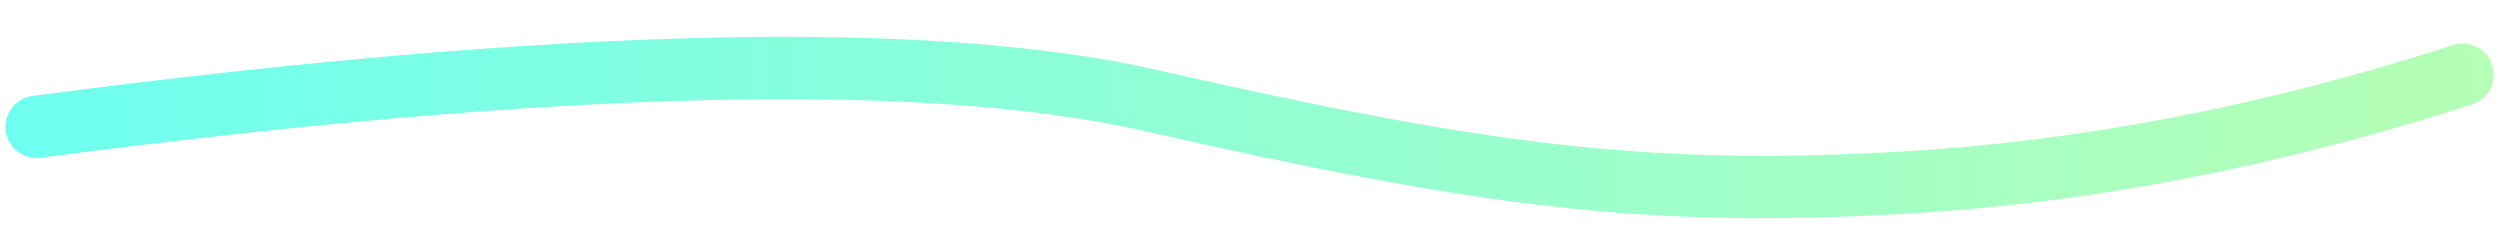 <?xml version="1.0" encoding="UTF-8"?>
<svg width="401px" height="38px" viewBox="0 0 401 38" version="1.1" xmlns="http://www.w3.org/2000/svg" xmlns:xlink="http://www.w3.org/1999/xlink">
    <title>路径 3</title>
    <defs>
        <linearGradient x1="100.716%" y1="74.919%" x2="0%" y2="74.919%" id="linearGradient-1">
            <stop stop-color="#7CFF7E" offset="0%"></stop>
            <stop stop-color="#00FFE4" offset="100%"></stop>
        </linearGradient>
    </defs>
    <g id="页面-1" stroke="none" stroke-width="1" fill="none" fill-rule="evenodd" opacity="0.565" stroke-linecap="round">
        <g id="千鹿AI助手官网-新" transform="translate(-786, -354)" stroke="url(#linearGradient-1)" stroke-width="10">
            <g id="编组-22" transform="translate(232, 301)">
                <g id="编组-18" transform="translate(411.984, 1.022)">
                    <path d="M147.966,75.716 C231.014,63.308 290.518,60.856 326.48,68.36 C380.423,79.616 406.472,82.526 447.854,79.418 C476.816,77.243 506.488,70.96 536.871,60.571" id="路径-3" transform="translate(342.419, 70.578) rotate(1) translate(-342.419, -70.578)"></path>
                </g>
            </g>
        </g>
    </g>
</svg>